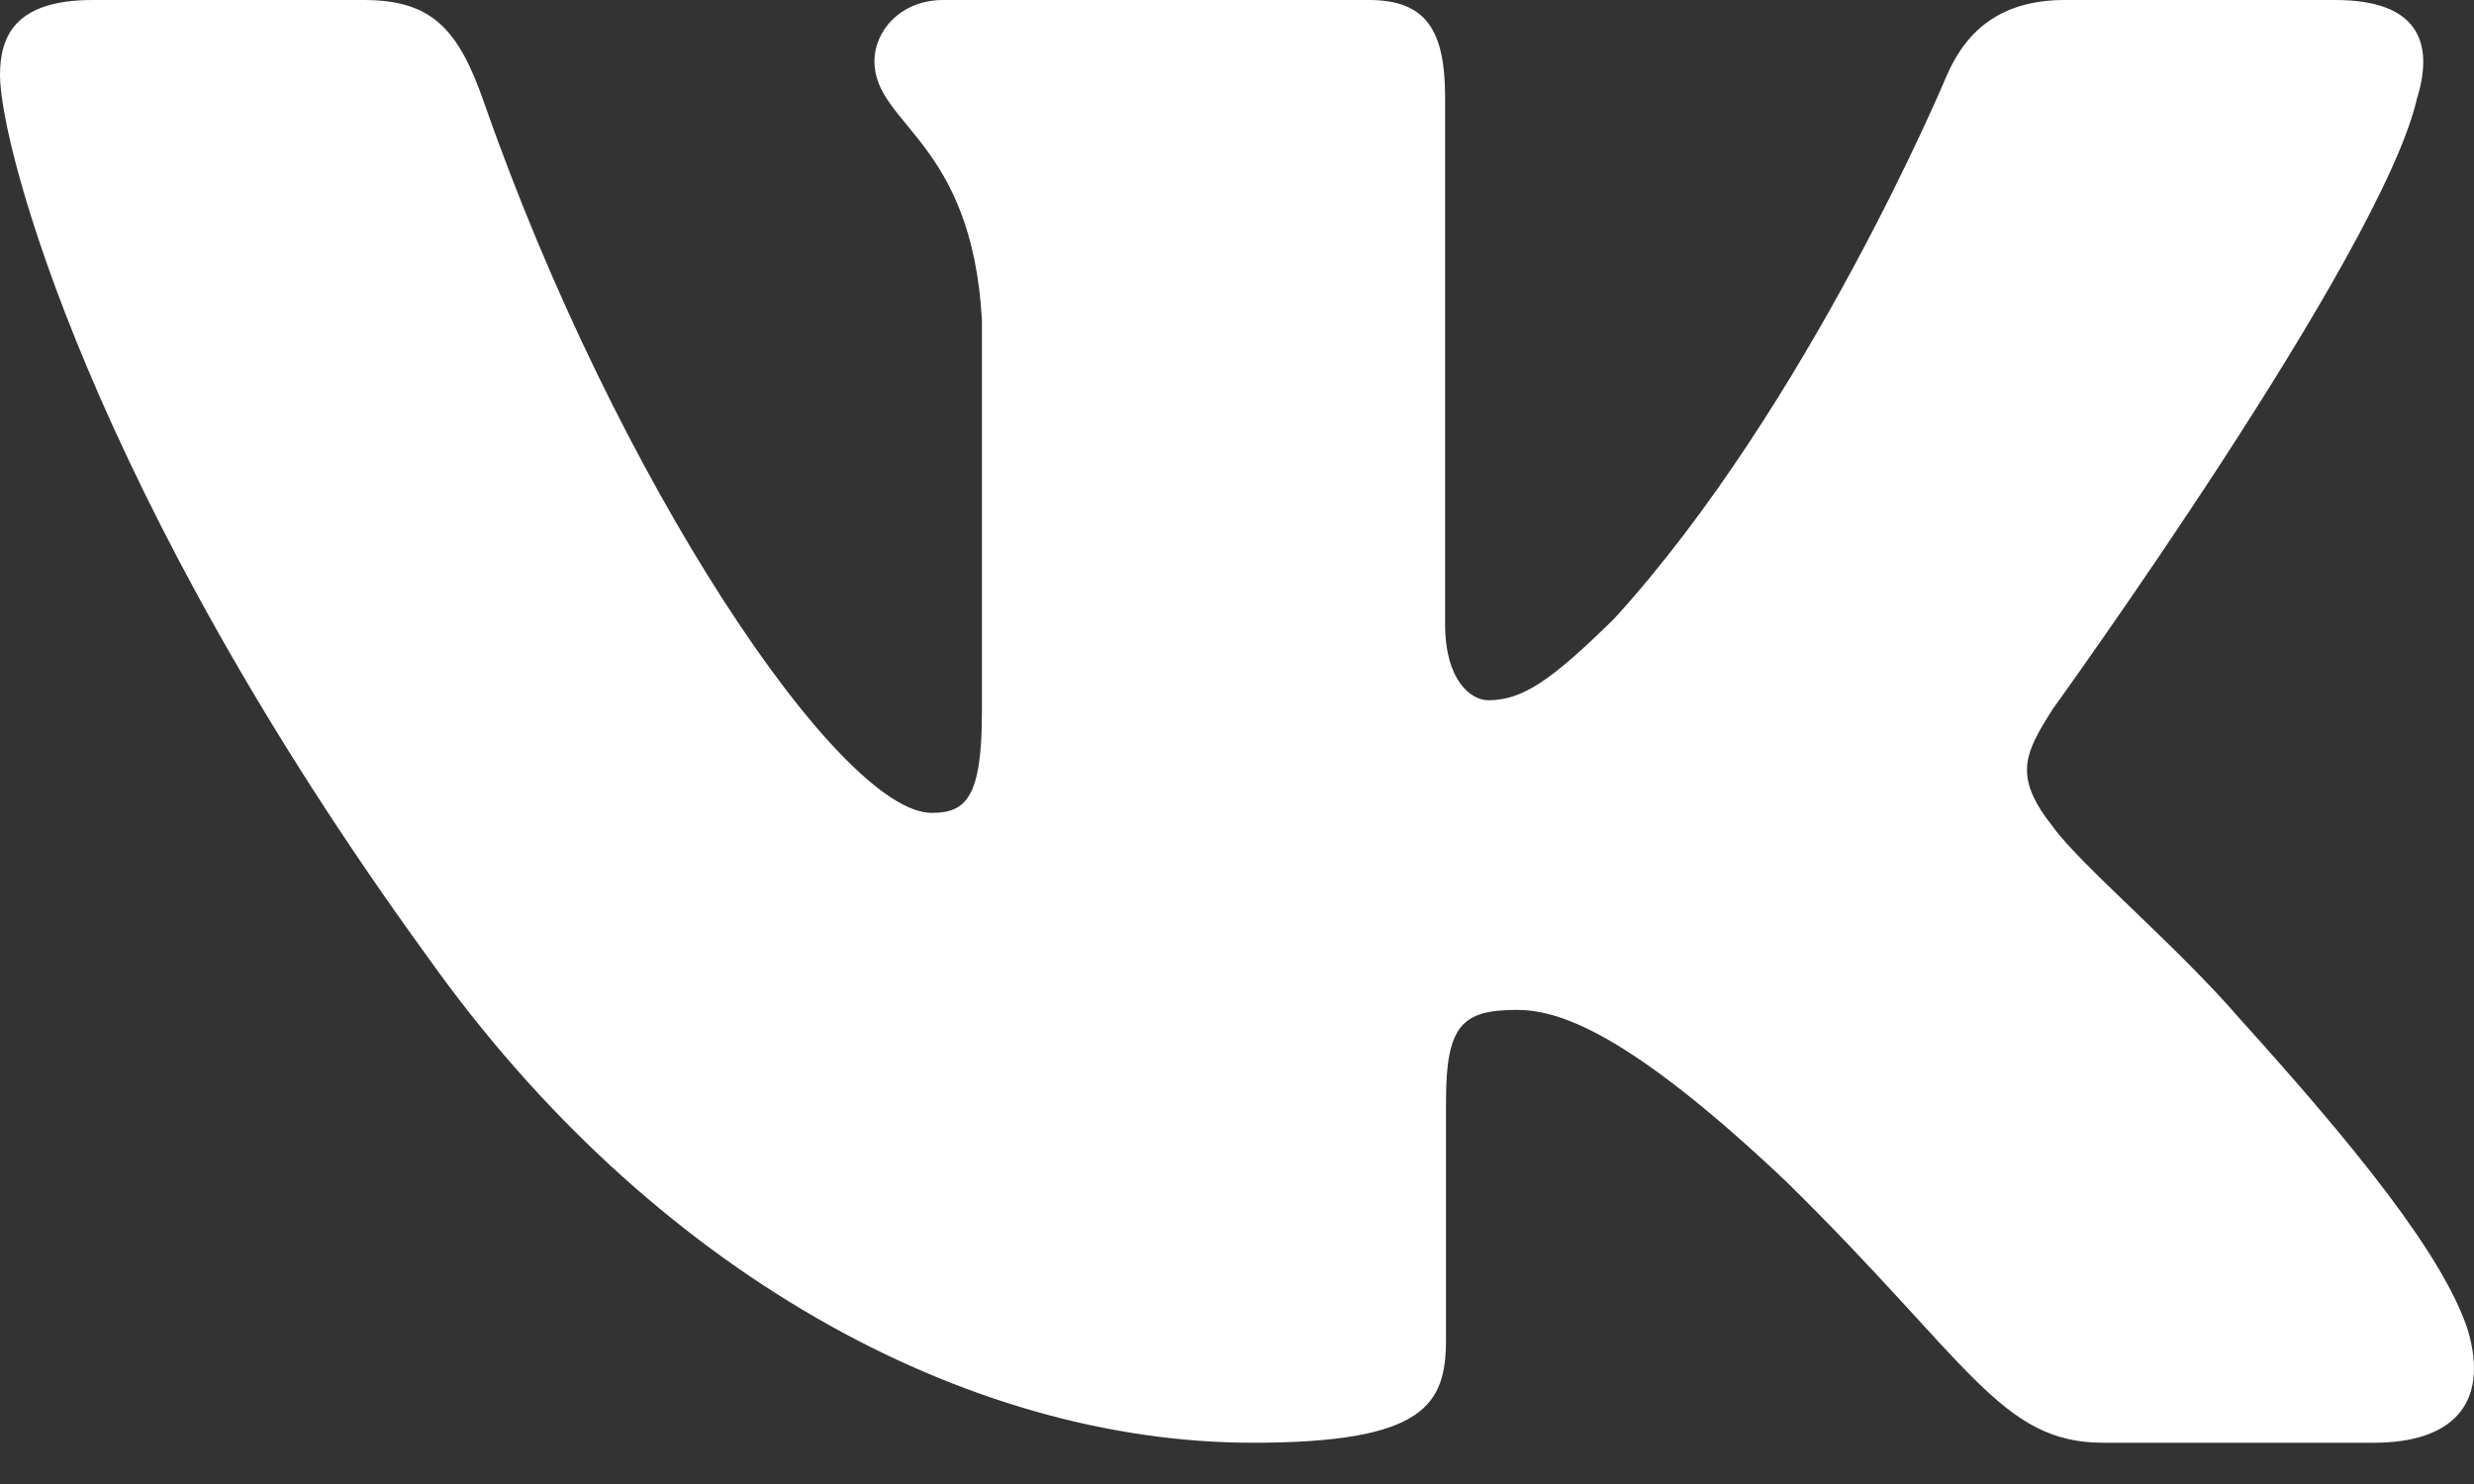 <?xml version="1.0" encoding="UTF-8"?> <svg xmlns="http://www.w3.org/2000/svg" width="50" height="30" viewBox="0 0 50 30" fill="none"><rect x="0" y="0" width="50" height="30" fill="#333333" stroke="none"/> <path fill-rule="evenodd" clip-rule="evenodd" d="M48.853 1.975C49.199 0.837 48.853 0 47.197 0H41.728C40.337 0 39.695 0.723 39.347 1.521C39.347 1.521 36.566 8.179 32.626 12.504C31.351 13.758 30.772 14.156 30.076 14.156C29.729 14.156 29.206 13.758 29.206 12.618V1.975C29.206 0.608 28.822 0 27.664 0H19.064C18.195 0 17.672 0.633 17.672 1.235C17.672 2.529 19.643 2.829 19.845 6.471V14.383C19.845 16.118 19.527 16.433 18.831 16.433C16.977 16.433 12.466 9.744 9.789 2.09C9.271 0.6 8.746 0 7.348 0H1.875C0.312 0 0 0.723 0 1.521C0 2.942 1.854 10 8.635 19.335C13.156 25.71 19.52 29.166 25.318 29.166C28.795 29.166 29.224 28.399 29.224 27.076V22.258C29.224 20.723 29.553 20.416 30.656 20.416C31.468 20.416 32.858 20.816 36.103 23.889C39.812 27.533 40.422 29.166 42.51 29.166H47.978C49.541 29.166 50.324 28.399 49.874 26.883C49.378 25.375 47.607 23.185 45.26 20.587C43.984 19.108 42.072 17.514 41.491 16.716C40.68 15.693 40.912 15.237 41.491 14.327C41.491 14.327 48.157 5.106 48.851 1.975H48.853Z" fill="white"></path> </svg> 